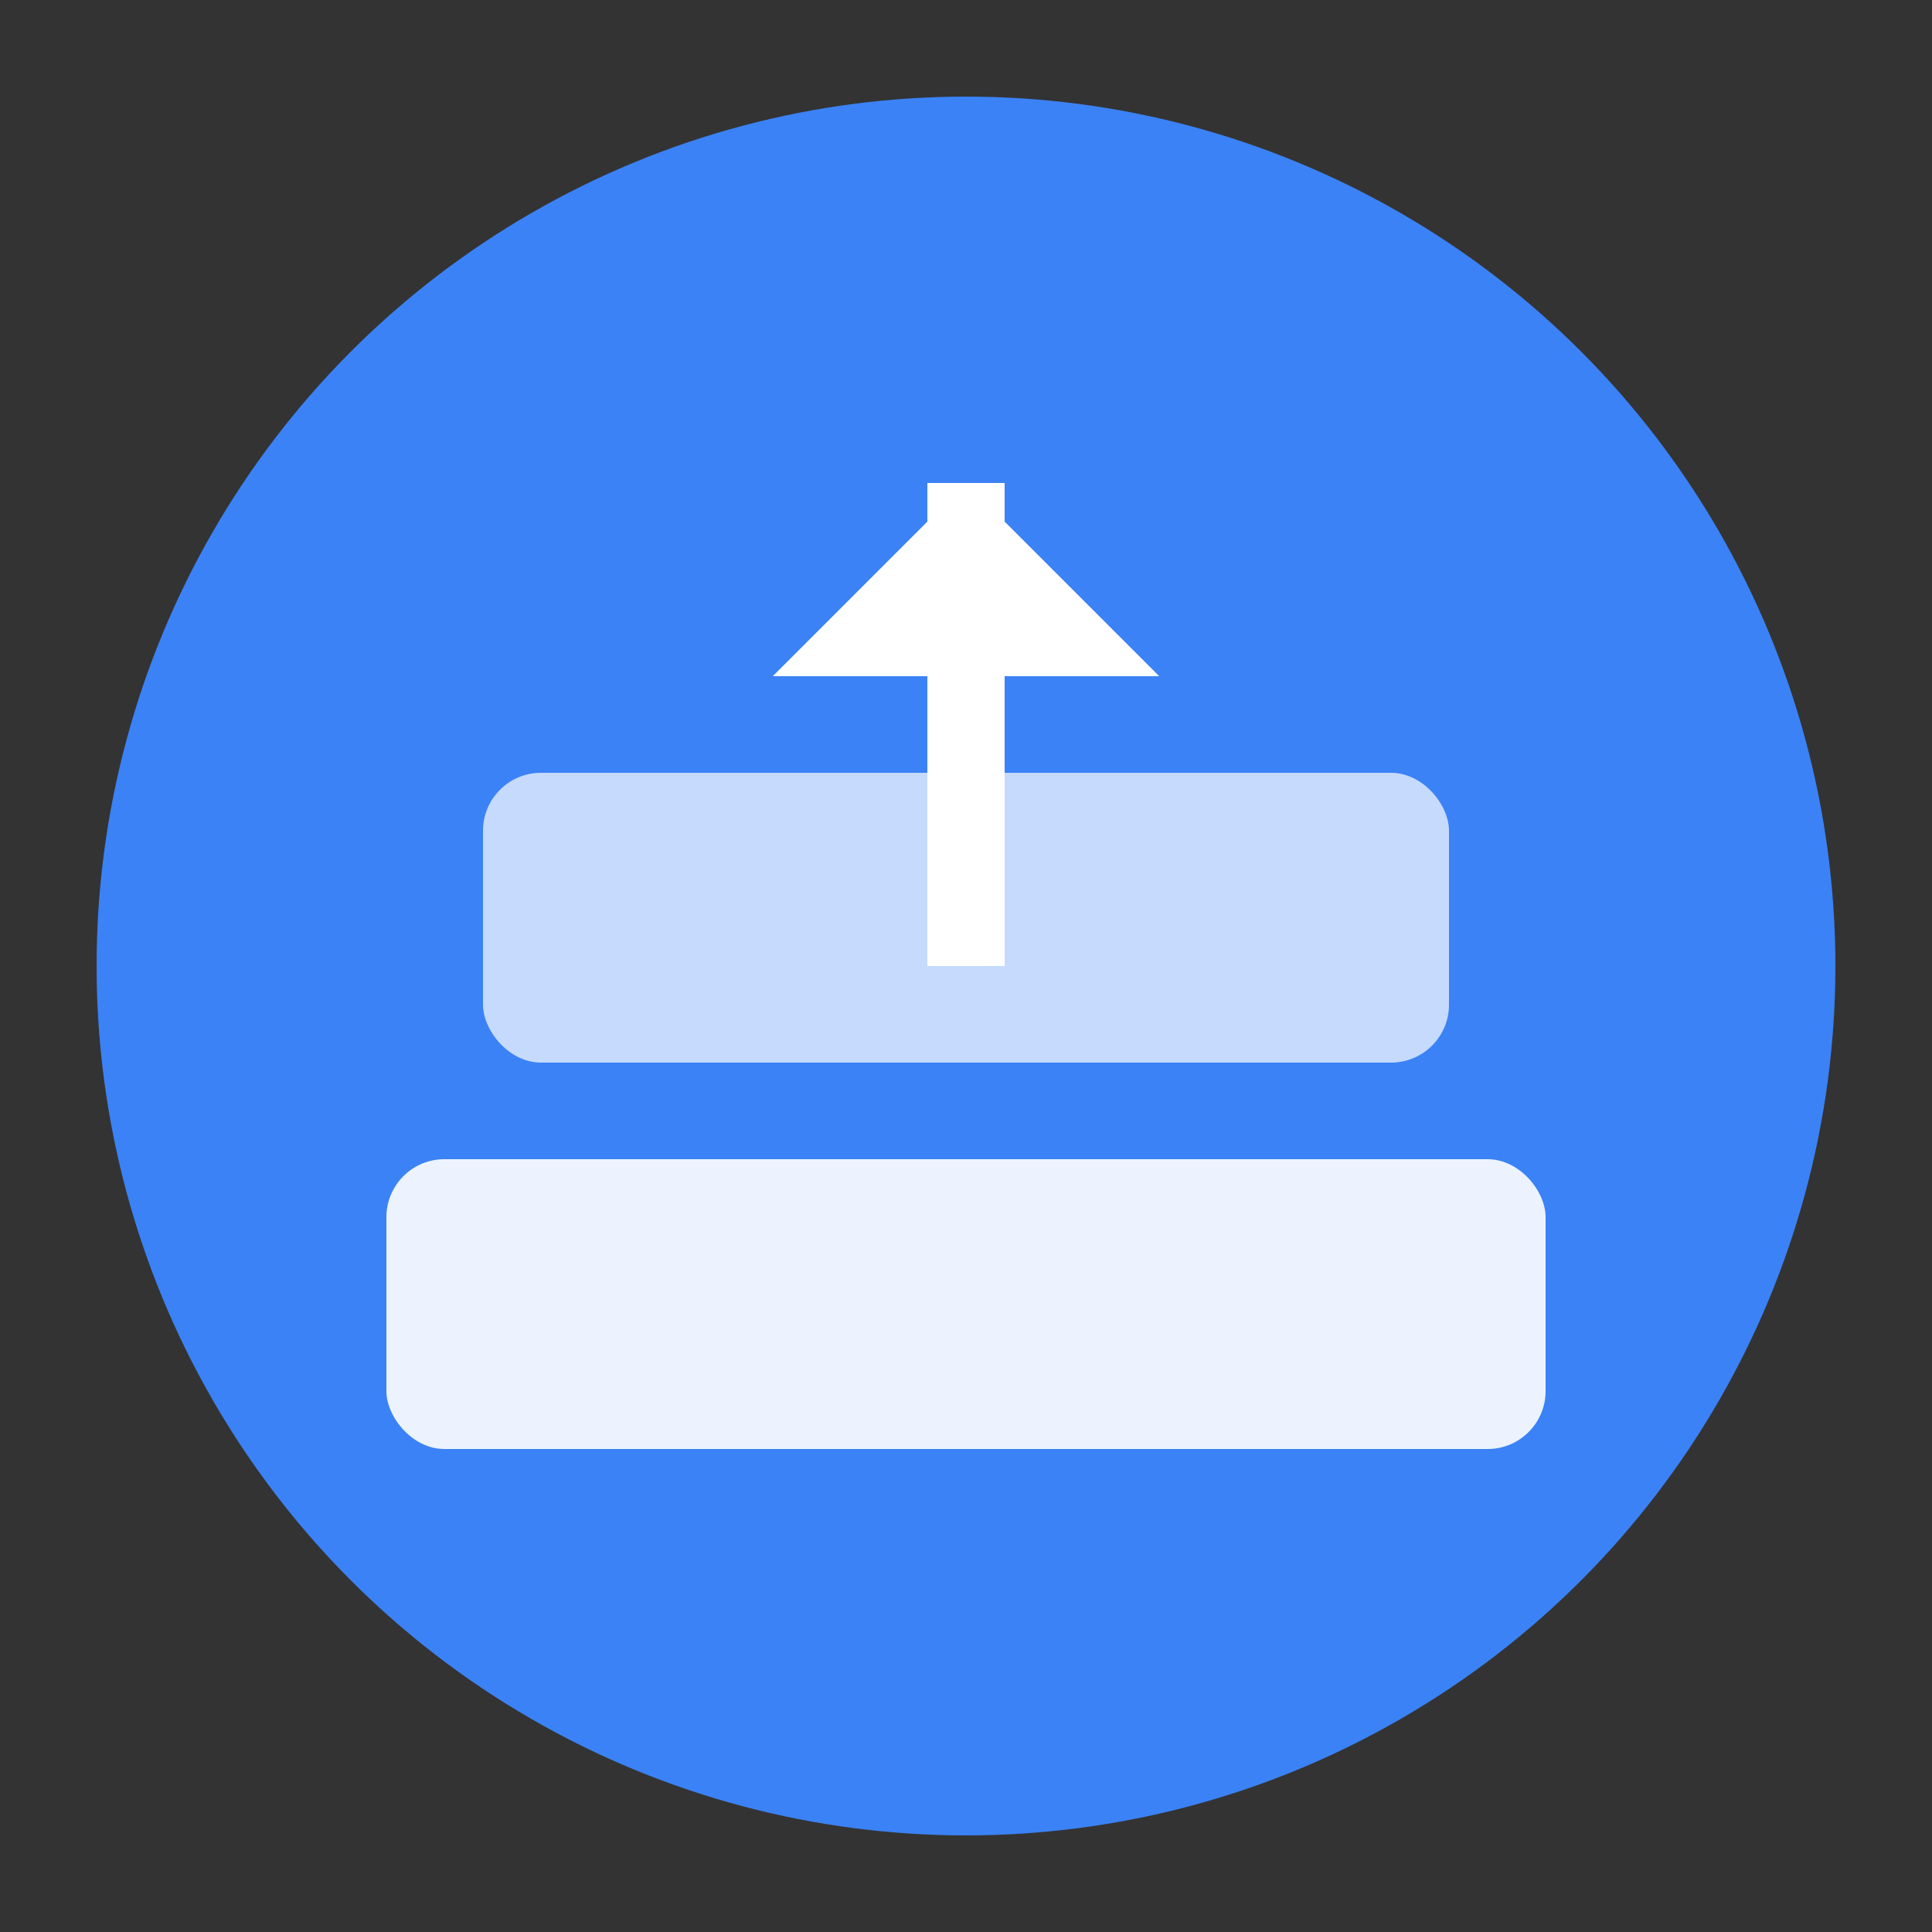 <svg xmlns="http://www.w3.org/2000/svg" viewBox="0 0 100 100" width="100" height="100">
  <rect x="0" y="0" width="100" height="100" fill="#333333" stroke="none"/>
  <!-- 背景圆形 -->
  <circle cx="50" cy="50" r="45" fill="#3b82f6" />
  
  <!-- 字幕条 -->
  <rect x="20" y="60" width="60" height="15" rx="3" fill="white" opacity="0.9" />
  <rect x="25" y="40" width="50" height="15" rx="3" fill="white" opacity="0.7" />
  
  <!-- 翻译箭头 -->
  <path d="M50,25 L60,35 L40,35 Z" fill="white" />
  <rect x="48" y="25" width="4" height="25" fill="white" />
</svg>
